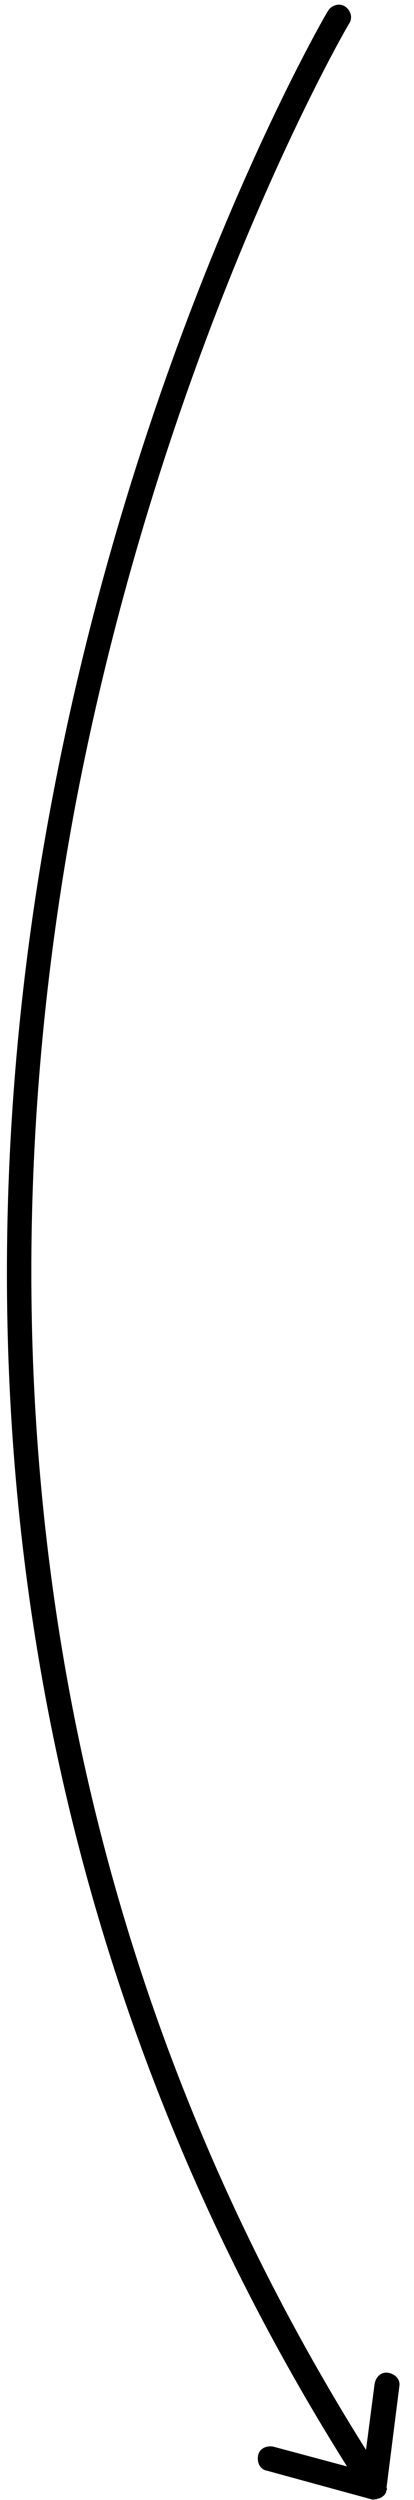 <?xml version="1.0" encoding="UTF-8"?> <svg xmlns="http://www.w3.org/2000/svg" width="26" height="157" viewBox="0 0 26 157" fill="none"> <path d="M21.666 0.405C21.31 0.175 20.834 0.319 20.604 0.675C20.457 0.876 8.773 21.009 3.281 50.161C-1.76 76.681 -2.528 116.181 21.793 154.89L17.151 153.644C16.712 153.569 16.281 153.778 16.206 154.217C16.131 154.656 16.339 155.087 16.778 155.162L23.358 156.964C23.468 156.983 23.532 156.937 23.641 156.956C23.641 156.956 23.641 156.956 23.706 156.91C23.815 156.929 23.944 156.838 24.008 156.793C24.072 156.747 24.201 156.656 24.22 156.546C24.22 156.546 24.284 156.501 24.238 156.437C24.302 156.391 24.321 156.282 24.276 156.217L25.08 149.862C25.155 149.424 24.818 149.084 24.379 149.009C23.94 148.934 23.6 149.271 23.525 149.71L22.986 153.852C-0.971 115.657 -0.168 76.614 4.753 50.469C10.252 21.601 21.789 1.668 21.936 1.467C22.166 1.111 22.022 0.635 21.666 0.405Z" fill="black"></path> </svg> 